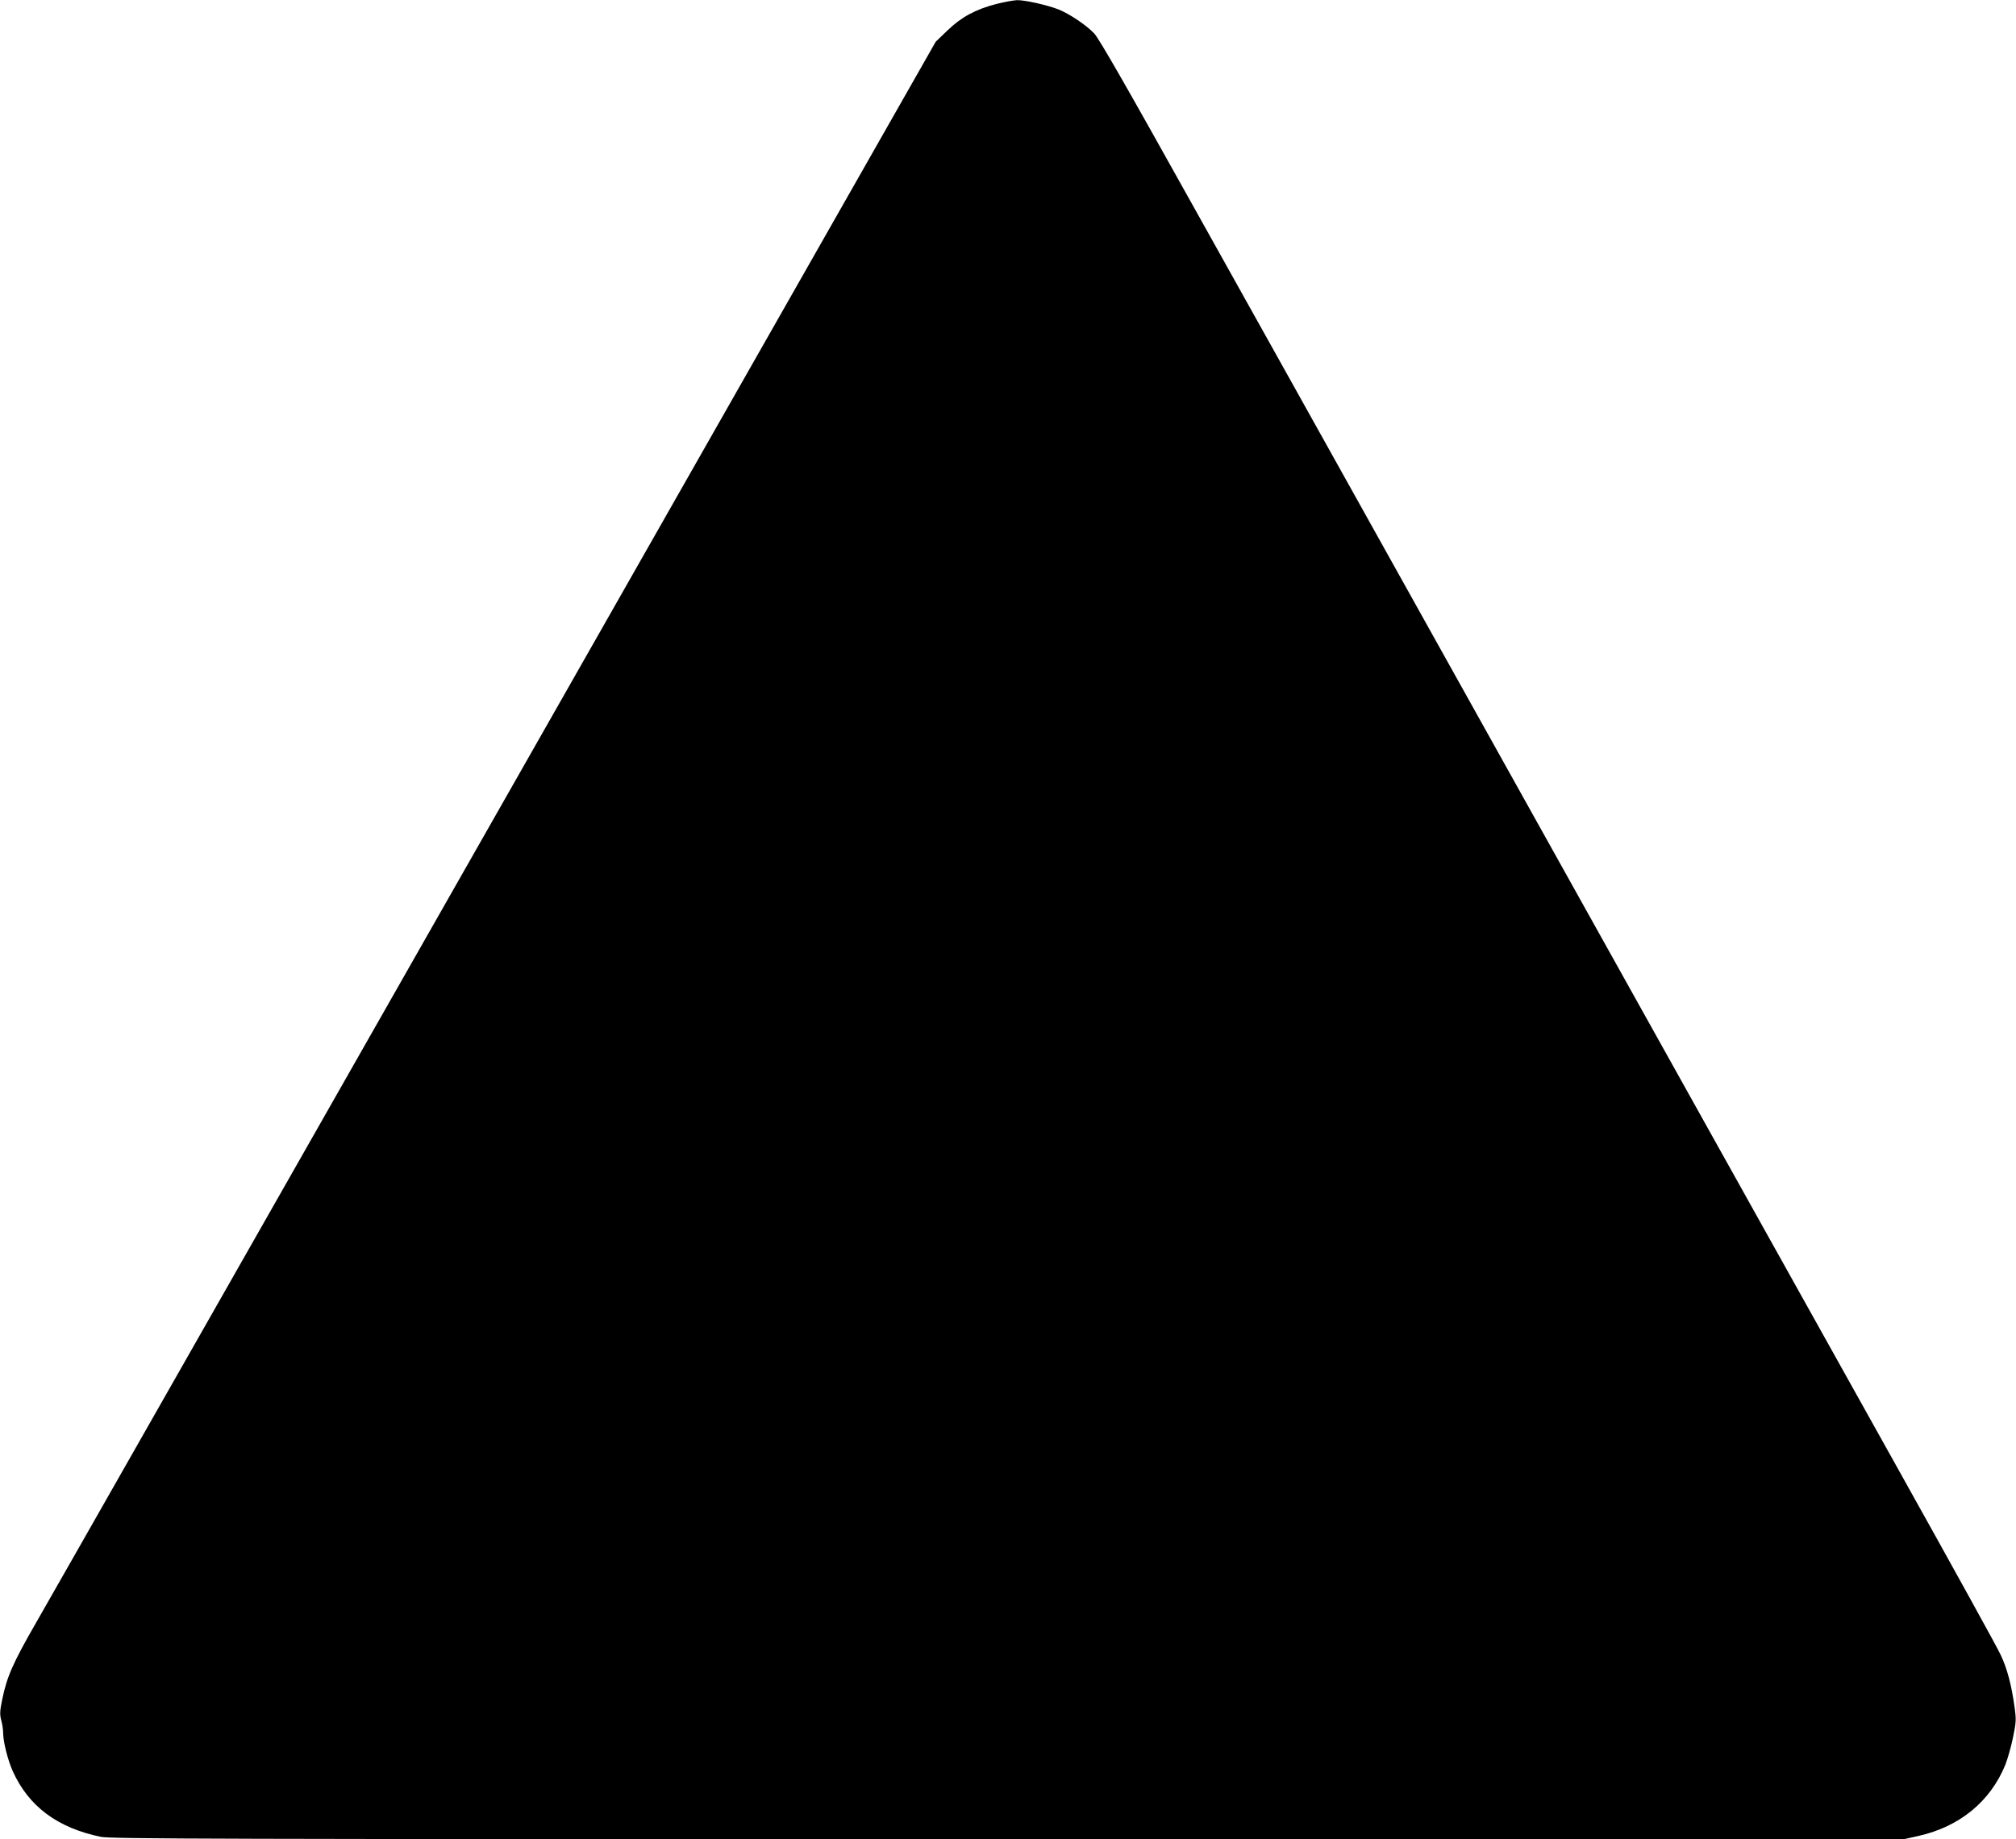 <?xml version="1.0" standalone="no"?>
<!DOCTYPE svg PUBLIC "-//W3C//DTD SVG 20010904//EN"
 "http://www.w3.org/TR/2001/REC-SVG-20010904/DTD/svg10.dtd">
<svg version="1.0" xmlns="http://www.w3.org/2000/svg"
 width="1280pt" height="1168pt" viewBox="0 0 1280 1168"
 preserveAspectRatio="xMidYMid meet">
<g transform="translate(0,1168) scale(0.1,-0.1)"
fill="#000000" stroke="none">
<path d="M6327 11655 c-132 -34 -223 -83 -311 -168 l-75 -72 -2787 -4900
c-1533 -2695 -2849 -5009 -2926 -5142 -146 -254 -184 -340 -214 -486 -15 -73
-16 -94 -6 -132 7 -25 12 -61 12 -81 0 -55 30 -173 61 -242 101 -224 284 -360
559 -417 67 -13 690 -15 5762 -15 l5686 0 94 21 c261 59 455 219 550 451 15
38 37 116 49 174 20 96 21 113 10 192 -20 143 -47 246 -89 334 -21 46 -309
567 -639 1158 -330 591 -894 1602 -1253 2245 -1033 1852 -1677 3006 -2170
3890 -252 451 -726 1302 -1055 1890 -428 768 -608 1082 -638 1113 -53 55 -157
124 -226 152 -75 29 -214 60 -264 59 -23 -1 -82 -12 -130 -24z"/>
</g>
</svg>
